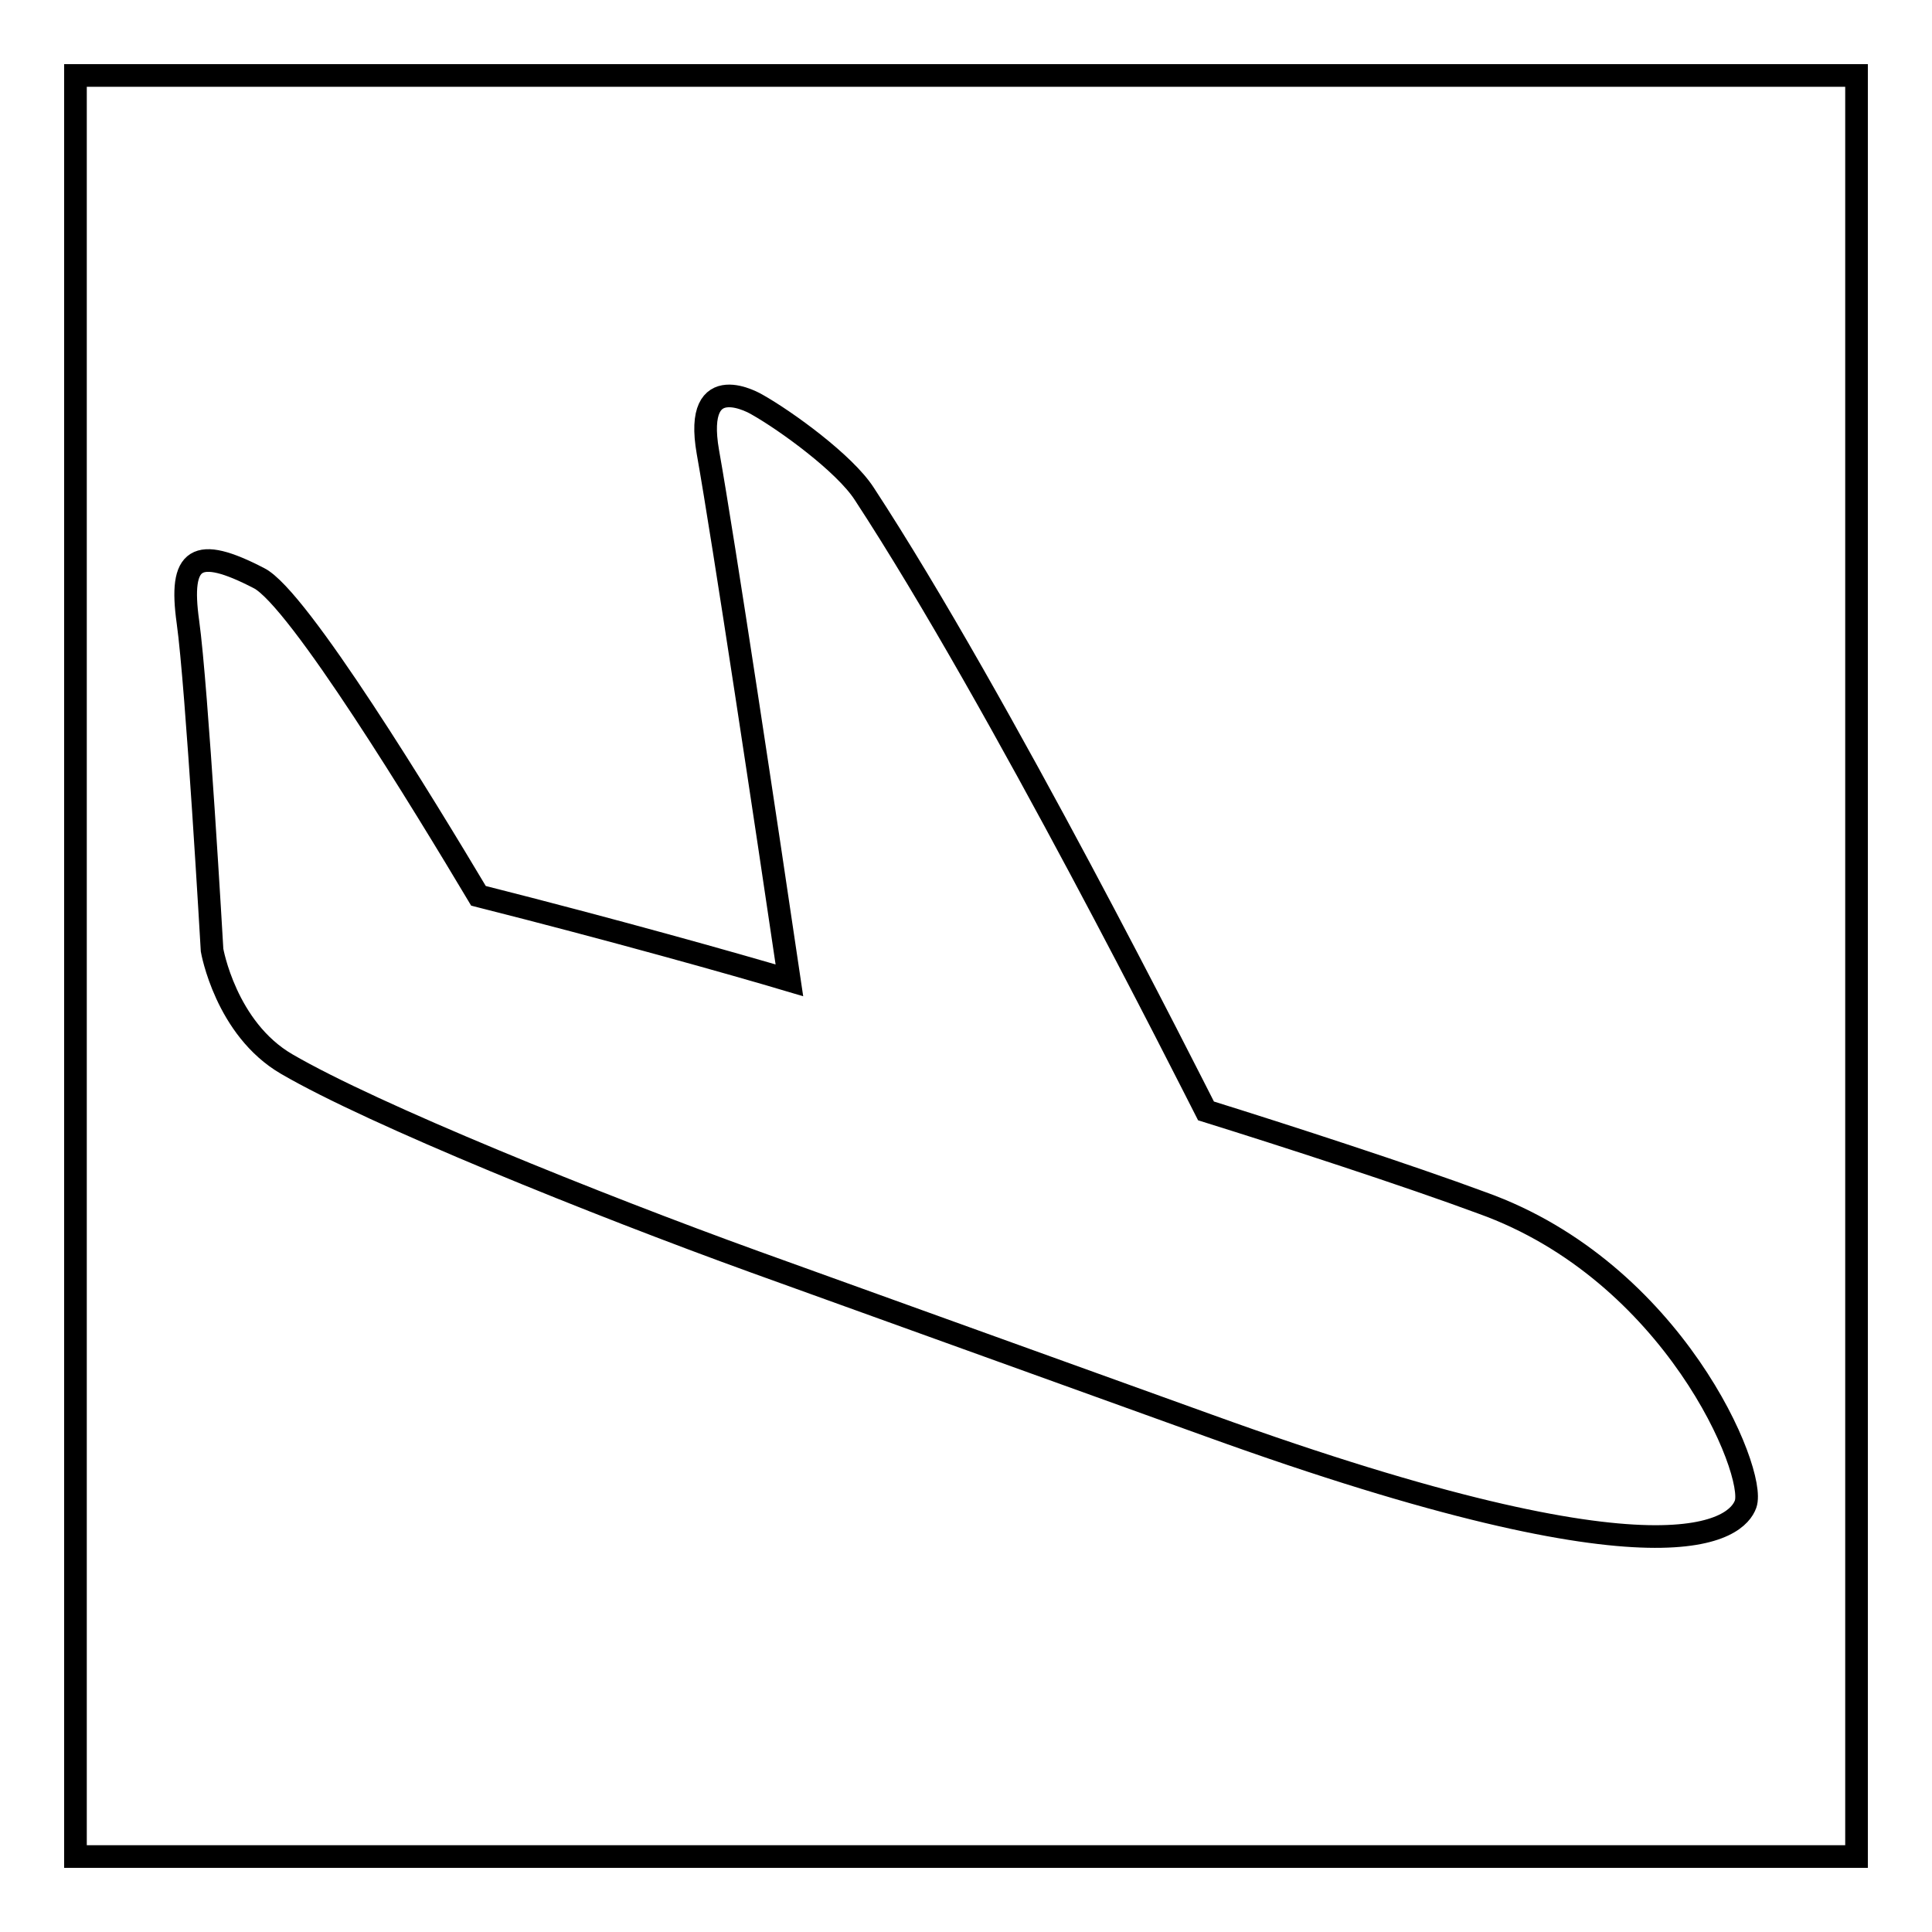<?xml version="1.0" encoding="utf-8"?>
<!-- Svg Vector Icons : http://www.onlinewebfonts.com/icon -->
<!DOCTYPE svg PUBLIC "-//W3C//DTD SVG 1.1//EN" "http://www.w3.org/Graphics/SVG/1.1/DTD/svg11.dtd">
<svg version="1.1" xmlns="http://www.w3.org/2000/svg" xmlns:xlink="http://www.w3.org/1999/xlink" x="0px" y="0px" viewBox="0 0 256 256" enable-background="new 0 0 256 256" xml:space="preserve">
<g><g><path stroke-width="3" fill-opacity="0" stroke="#000000"  d="M10,10h236v236H10V10z"/><path stroke-width="3" fill-opacity="0" stroke="#000000"  d="M231.3,199.3c-1.1,3.1-9.7,11.8-71.1-10.4l-60.2-21.7c-21-7.6-50.5-19.5-62-26.2c-8.1-4.7-9.9-15.1-9.9-15.1S26.1,91,24.9,82.4c-1.2-8.6,1.1-10.1,9.4-5.8c5.2,2.6,22,30.2,29.1,42.1c17.8,4.5,33.8,9,41.2,11.2c-3-20.3-8.7-58.2-10.8-70c-2-11.4,6.5-6.3,6.5-6.3c3.9,2.2,11.6,7.8,14.2,11.8c18,27.5,43.3,77.9,45.3,81.8c10.6,3.3,26.9,8.6,36.6,12.2C221.8,168.5,232.8,195.1,231.3,199.3z"/></g></g>
</svg>